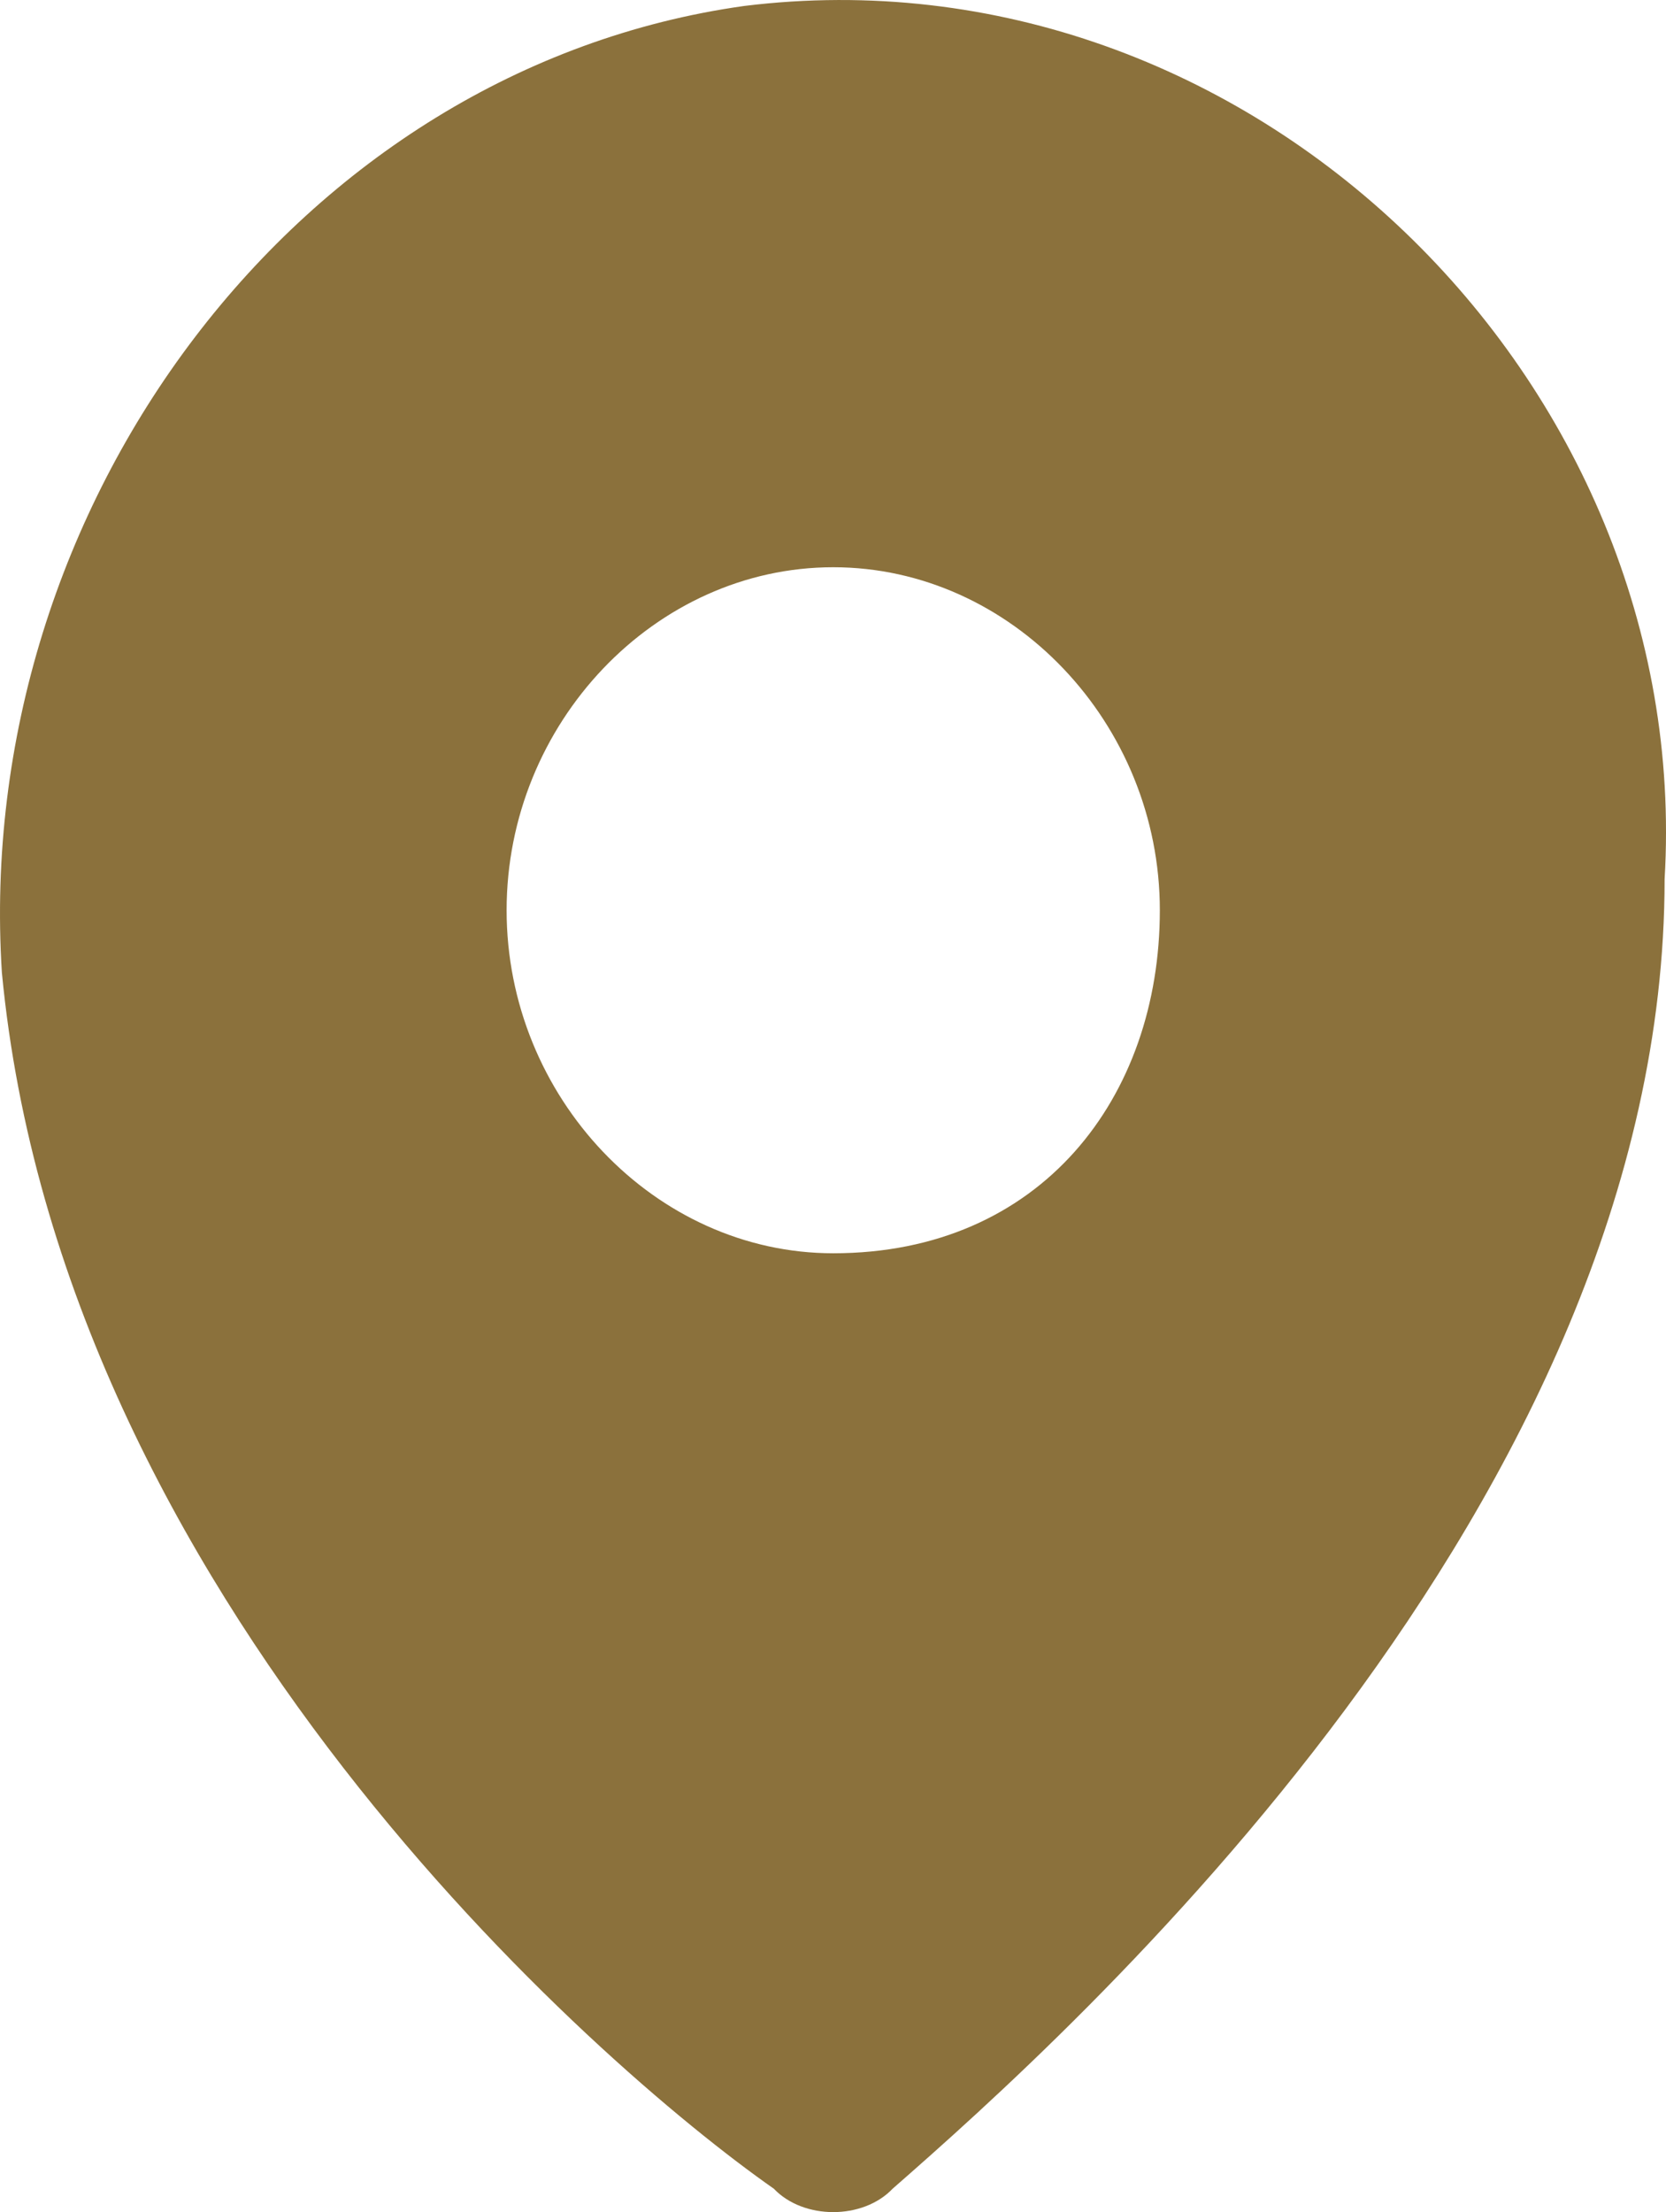 <?xml version="1.0" encoding="UTF-8"?> <svg xmlns="http://www.w3.org/2000/svg" width="55" height="73" viewBox="0 0 55 73" fill="none"> <path d="M24.567 0.197C9.864 2.255 -0.918 16.661 0.062 32.096C2.022 52.677 19.666 68.112 25.547 72.228C26.528 73.257 28.488 73.257 29.468 72.228C35.349 67.083 54.954 49.59 54.954 29.009C55.934 12.545 41.231 -1.861 24.567 0.197ZM27.508 41.358C21.627 41.358 16.725 36.212 16.725 30.038C16.725 23.864 21.627 18.719 27.508 18.719C33.389 18.719 38.29 23.864 38.29 30.038C38.29 36.212 34.369 41.358 27.508 41.358Z" fill="#8B713C"></path> </svg> 